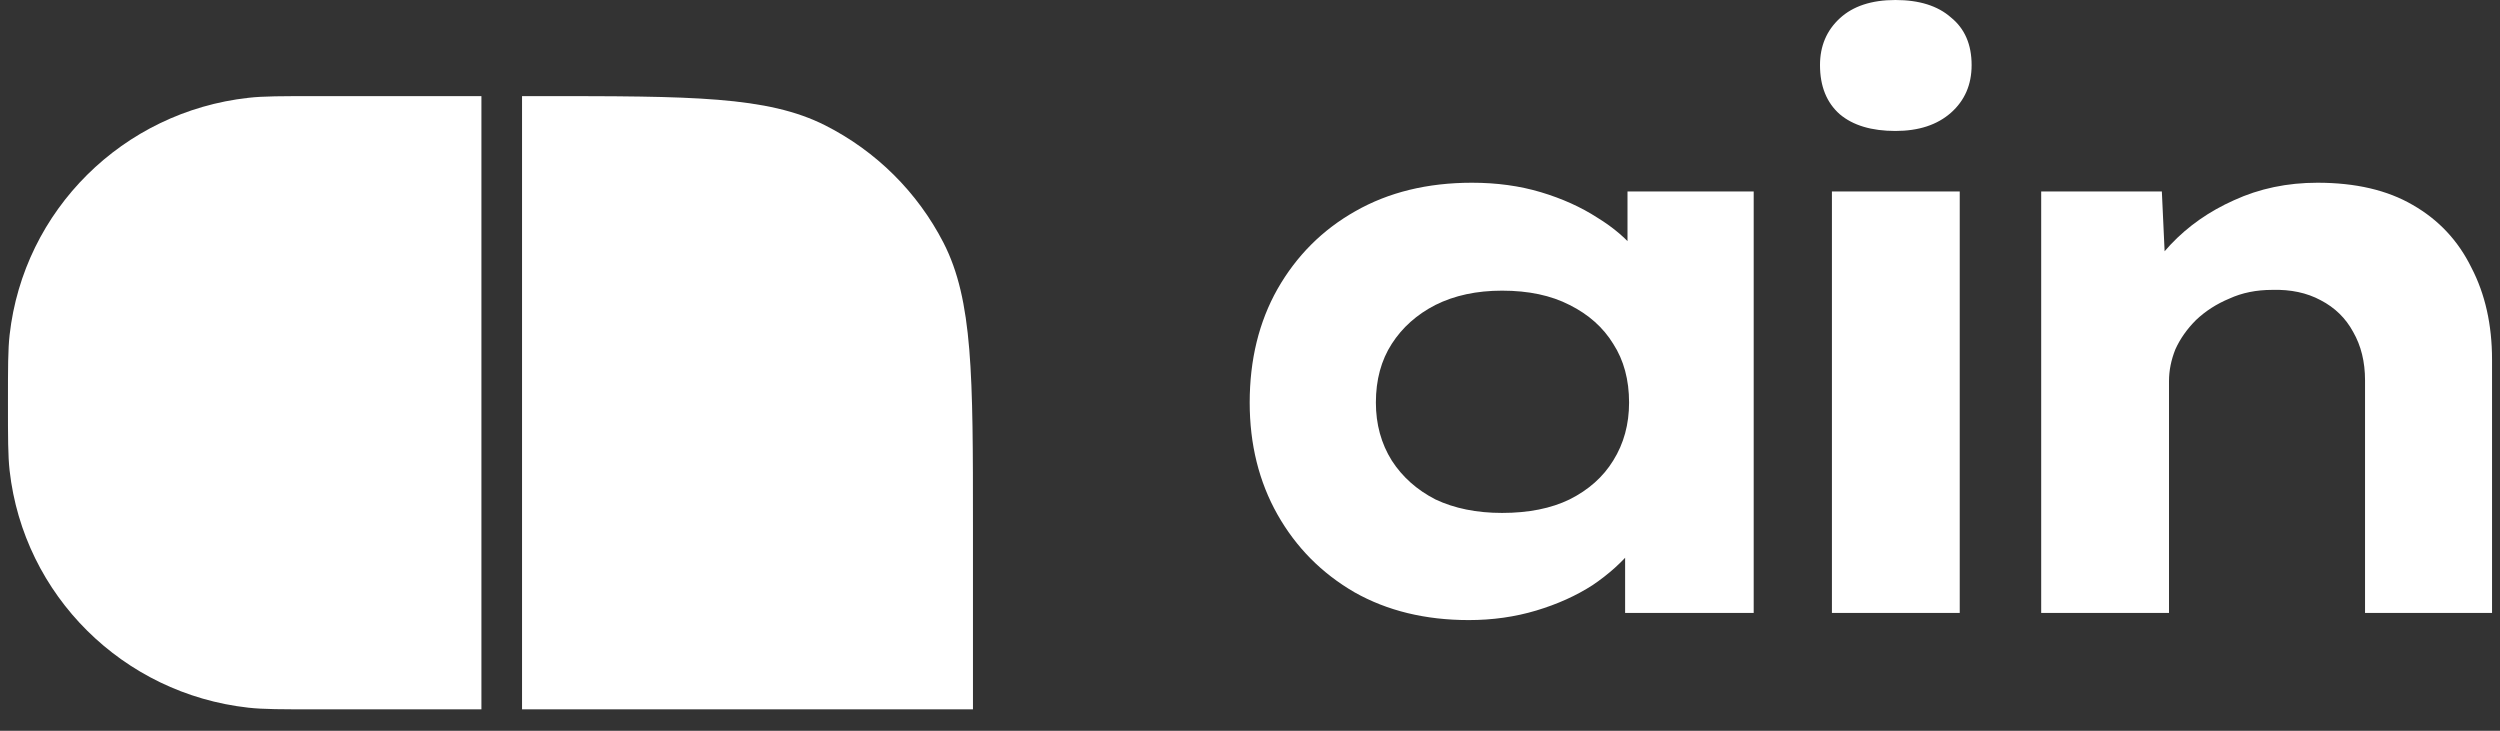 <svg width="65" height="19" viewBox="0 0 65 19" fill="none" xmlns="http://www.w3.org/2000/svg">
<rect x="0" y="0" width="65" height="19" fill="#333333" stroke="none"/>
<path d="M53.071 15.936V4.978H56.208L56.332 7.66L55.507 7.887C55.685 7.337 55.995 6.828 56.435 6.36C56.889 5.879 57.44 5.493 58.086 5.205C58.747 4.902 59.469 4.751 60.253 4.751C61.244 4.751 62.069 4.943 62.73 5.328C63.404 5.714 63.913 6.257 64.257 6.959C64.615 7.647 64.793 8.445 64.793 9.353V15.936H61.491V9.889C61.491 9.408 61.388 8.988 61.182 8.63C60.989 8.273 60.707 7.997 60.336 7.805C59.978 7.612 59.558 7.523 59.077 7.537C58.664 7.537 58.293 7.612 57.962 7.764C57.632 7.901 57.343 8.087 57.096 8.321C56.862 8.555 56.683 8.809 56.559 9.084C56.449 9.36 56.394 9.635 56.394 9.91V15.936H54.743C54.261 15.936 53.883 15.936 53.608 15.936C53.333 15.936 53.154 15.936 53.071 15.936Z" fill="white"/>
<path d="M47.63 15.936V4.978H50.953V15.936H47.63ZM49.281 3.405C48.662 3.405 48.18 3.261 47.836 2.972C47.492 2.669 47.32 2.243 47.32 1.692C47.32 1.197 47.492 0.791 47.836 0.475C48.18 0.158 48.662 3.8147e-06 49.281 3.8147e-06C49.9 3.8147e-06 50.382 0.151 50.725 0.454C51.083 0.743 51.262 1.156 51.262 1.692C51.262 2.201 51.083 2.614 50.725 2.931C50.368 3.247 49.886 3.405 49.281 3.405Z" fill="white"/>
<path d="M38.188 16.122C37.059 16.122 36.069 15.881 35.216 15.399C34.363 14.904 33.696 14.23 33.214 13.377C32.733 12.524 32.492 11.554 32.492 10.467C32.492 9.353 32.733 8.369 33.214 7.516C33.709 6.649 34.383 5.975 35.236 5.493C36.103 4.998 37.114 4.751 38.27 4.751C38.917 4.751 39.515 4.833 40.066 4.998C40.616 5.163 41.104 5.383 41.531 5.659C41.957 5.92 42.301 6.216 42.563 6.546C42.838 6.876 43.01 7.206 43.079 7.537L42.315 7.578V4.978H45.596V15.936H42.253V13.067L42.955 13.212C42.9 13.57 42.735 13.92 42.46 14.264C42.184 14.608 41.834 14.925 41.407 15.214C40.981 15.489 40.492 15.709 39.942 15.874C39.392 16.039 38.807 16.122 38.188 16.122ZM39.054 13.336C39.742 13.336 40.327 13.219 40.809 12.985C41.304 12.737 41.682 12.4 41.944 11.974C42.219 11.533 42.356 11.031 42.356 10.467C42.356 9.875 42.219 9.366 41.944 8.94C41.682 8.513 41.304 8.176 40.809 7.929C40.327 7.681 39.742 7.557 39.054 7.557C38.394 7.557 37.816 7.681 37.321 7.929C36.839 8.176 36.461 8.513 36.186 8.94C35.911 9.366 35.773 9.875 35.773 10.467C35.773 11.031 35.911 11.533 36.186 11.974C36.461 12.4 36.839 12.737 37.321 12.985C37.816 13.219 38.394 13.336 39.054 13.336Z" fill="white"/>
<path d="M0.207 10.471C0.207 9.553 0.207 9.093 0.25 8.707C0.615 5.464 3.194 2.905 6.46 2.543C6.85 2.499 7.312 2.499 8.238 2.499H12.517V18.443H8.238C7.312 18.443 6.85 18.443 6.46 18.4C3.194 18.038 0.615 15.478 0.25 12.236C0.207 11.849 0.207 11.39 0.207 10.471Z" fill="white"/>
<path d="M13.573 2.499H14.042C17.982 2.499 19.951 2.499 21.456 3.26C22.78 3.93 23.856 4.998 24.531 6.312C25.297 7.806 25.297 9.761 25.297 13.672V18.443H13.573V2.499Z" fill="white"/>
</svg>
